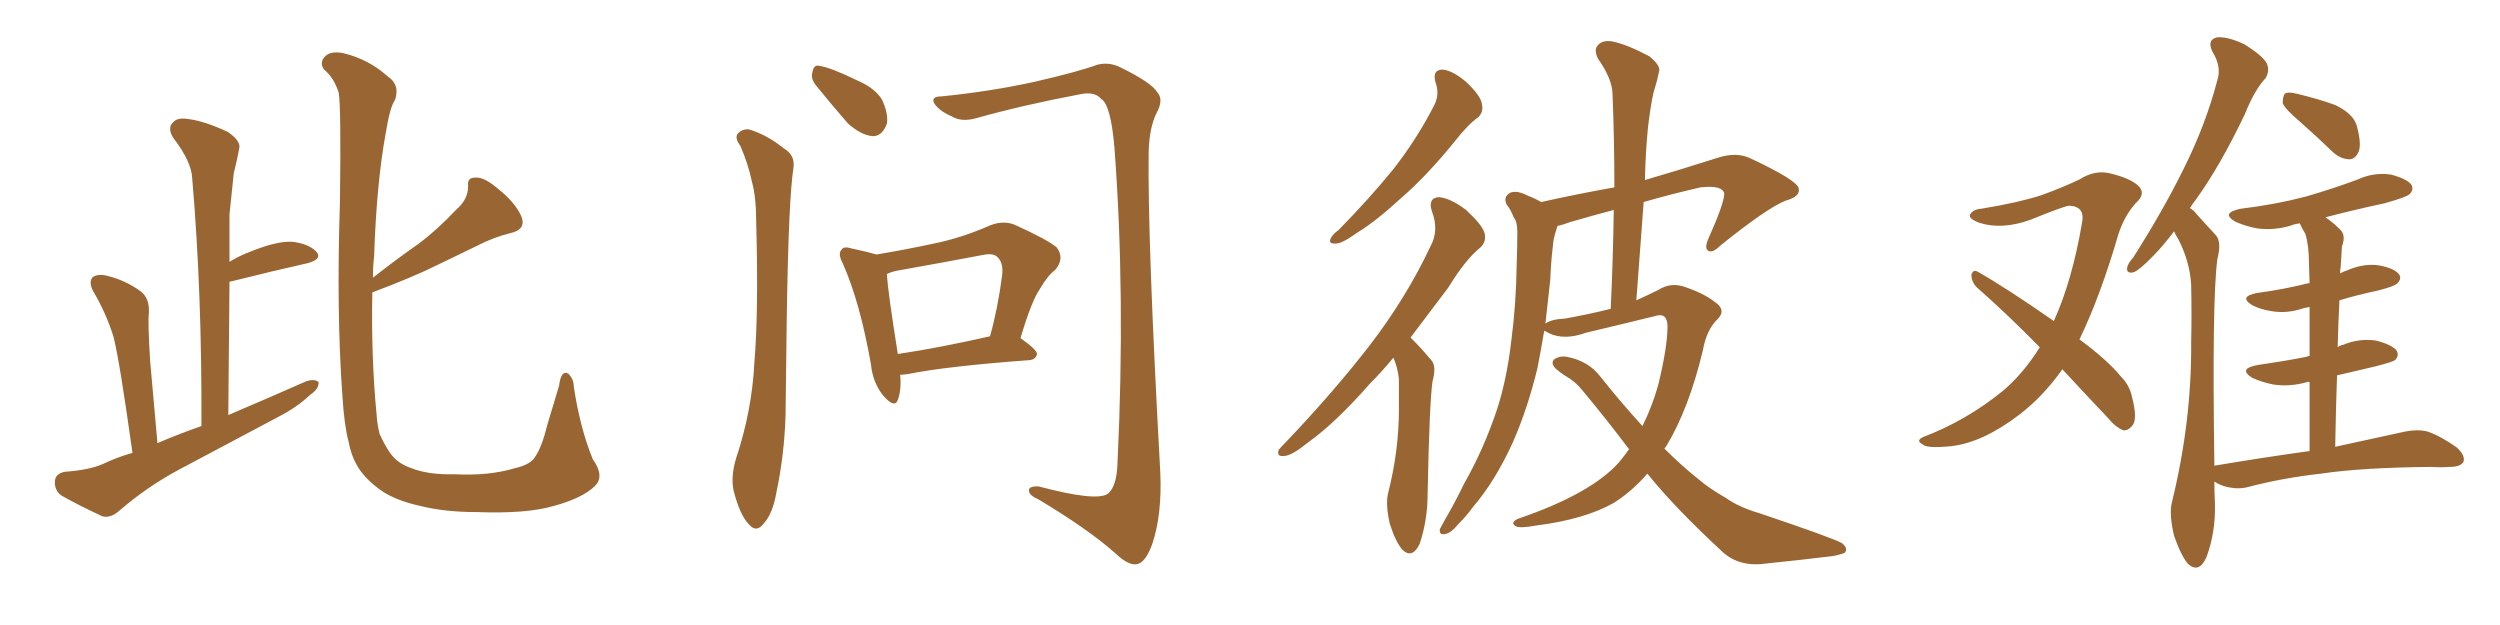 <svg xmlns="http://www.w3.org/2000/svg" xmlns:xlink="http://www.w3.org/1999/xlink" width="600" height="150"><path fill="#996633" padding="10" d="M31.79 108.69L31.79 108.69Q28.71 86.57 27.25 80.86L27.25 80.86Q25.49 75.15 22.27 69.73L22.27 69.73Q21.24 67.53 22.27 66.50L22.27 66.50Q23.58 65.63 25.78 66.21L25.78 66.21Q30.03 67.24 33.69 69.87L33.69 69.87Q35.89 71.48 35.74 75L35.74 75Q35.45 77.34 36.04 86.72L36.04 86.72Q36.77 94.78 37.79 106.35L37.79 106.35Q42.92 104.15 48.34 102.25L48.34 102.25Q48.49 70.31 46.14 42.92L46.14 42.92Q46.00 38.82 41.60 33.11L41.60 33.11Q40.14 30.76 41.46 29.44L41.46 29.44Q42.48 28.13 45.12 28.56L45.12 28.56Q48.93 29.00 54.64 31.64L54.64 31.64Q57.86 33.84 57.42 35.60L57.42 35.60Q56.98 38.09 56.10 41.60L56.10 41.60Q55.66 45.56 55.08 51.42L55.08 51.42Q55.08 56.98 55.08 62.84L55.08 62.84Q57.42 61.38 60.21 60.35L60.21 60.35Q66.36 57.86 70.02 58.01L70.02 58.01Q73.97 58.45 75.88 60.35L75.88 60.35Q77.49 62.11 73.97 63.13L73.97 63.13Q66.06 64.89 55.52 67.53L55.52 67.53Q55.08 67.53 55.08 67.68L55.08 67.68Q54.93 83.20 54.79 99.61L54.79 99.61Q64.45 95.51 73.39 91.55L73.39 91.55Q75.44 90.82 76.46 91.70L76.46 91.70Q76.61 93.31 74.41 94.78L74.41 94.78Q71.34 97.71 66.80 100.05L66.80 100.05Q54.93 106.35 43.07 112.65L43.07 112.65Q35.16 116.89 28.42 122.75L28.42 122.75Q26.51 124.37 24.61 123.93L24.61 123.93Q18.90 121.29 14.79 118.95L14.79 118.95Q13.04 117.77 13.18 115.43L13.18 115.43Q13.33 113.67 15.53 113.23L15.53 113.23Q21.53 112.79 24.76 111.33L24.76 111.33Q28.13 109.72 31.79 108.69ZM89.36 70.17L89.36 70.17L89.36 70.17Q89.06 85.84 90.38 99.46L90.38 99.46Q90.53 101.95 91.11 104.15L91.11 104.15Q92.14 106.49 93.60 108.69L93.60 108.69Q95.51 111.33 98.73 112.35L98.73 112.35Q102.69 113.96 108.98 113.82L108.98 113.82Q117.33 114.26 123.63 112.35L123.63 112.35Q127.44 111.47 128.47 109.57L128.47 109.57Q130.08 107.23 131.40 101.81L131.40 101.81Q133.15 96.09 134.18 92.58L134.18 92.58Q134.62 88.77 136.38 89.65L136.38 89.65Q137.70 90.97 137.70 92.72L137.70 92.72Q139.16 102.54 142.24 110.16L142.24 110.16Q145.17 114.26 142.82 116.60L142.82 116.60Q139.89 119.53 132.86 121.44L132.86 121.44Q126.42 123.34 114.40 122.90L114.40 122.90Q106.79 122.90 100.93 121.44L100.93 121.44Q95.51 120.26 91.99 118.07L91.99 118.07Q87.45 114.99 85.55 111.47L85.55 111.47Q84.23 109.13 83.64 105.91L83.64 105.91Q82.62 102.10 82.18 95.07L82.18 95.07Q80.71 74.85 81.59 48.34L81.59 48.34Q81.88 25.93 81.30 22.27L81.30 22.27Q80.13 18.60 77.78 16.70L77.78 16.70Q76.61 15.09 77.93 13.62L77.93 13.62Q79.25 12.16 82.32 12.74L82.32 12.74Q88.48 14.21 93.02 18.31L93.02 18.31Q96.09 20.36 94.78 24.02L94.78 24.02Q93.60 25.63 92.58 31.93L92.58 31.93Q90.38 43.80 89.79 61.52L89.79 61.52Q89.50 64.01 89.50 66.65L89.50 66.65Q95.07 62.26 100.34 58.59L100.34 58.59Q104.88 55.22 109.42 50.39L109.42 50.39Q112.35 47.90 112.35 44.68L112.35 44.68Q112.06 42.48 114.26 42.63L114.26 42.63Q116.31 42.48 119.82 45.56L119.82 45.56Q123.63 48.63 125.10 51.86L125.10 51.86Q126.42 55.08 122.46 55.96L122.46 55.96Q118.36 56.98 114.70 58.89L114.70 58.89Q110.16 61.08 105.32 63.43L105.32 63.43Q99.17 66.50 89.36 70.17ZM216.06 89.94L216.06 89.94Q216.36 93.60 215.48 95.95L215.48 95.95Q214.75 98.14 211.96 94.92L211.96 94.92Q209.47 91.85 209.03 87.45L209.03 87.45Q206.40 72.51 202.29 63.28L202.29 63.28Q200.98 60.79 202.00 59.91L202.00 59.91Q202.44 59.03 204.35 59.62L204.35 59.62Q208.45 60.50 210.35 61.08L210.35 61.08Q217.38 59.91 224.12 58.45L224.12 58.45Q230.71 57.13 237.74 54.05L237.74 54.05Q240.82 52.88 243.46 53.91L243.46 53.91Q251.22 57.42 253.56 59.33L253.56 59.33Q255.62 61.96 253.27 64.75L253.27 64.75Q251.37 66.21 249.61 69.29L249.61 69.29Q247.56 72.22 244.92 81.15L244.92 81.15Q248.88 83.94 248.88 84.96L248.88 84.96Q248.58 86.28 247.12 86.43L247.12 86.43Q227.20 87.89 217.82 89.79L217.82 89.79Q216.65 89.94 216.06 89.94ZM215.48 84.96L215.48 84.96Q225.29 83.50 237.60 80.71L237.60 80.71Q239.50 73.97 240.53 65.92L240.53 65.92Q240.82 62.99 239.36 61.67L239.36 61.67Q238.33 60.64 235.69 61.23L235.69 61.23Q225.59 63.13 214.89 65.04L214.89 65.04Q213.72 65.33 212.84 65.77L212.84 65.77Q213.13 70.31 215.48 84.96ZM177.69 35.01L177.69 35.01Q176.37 33.25 176.95 32.23L176.95 32.23Q177.98 30.91 179.74 31.05L179.74 31.05Q184.13 32.37 188.09 35.60L188.09 35.60Q190.87 37.21 190.43 40.28L190.43 40.28Q189.26 47.61 188.82 76.32L188.82 76.32Q188.67 87.89 188.53 99.76L188.53 99.76Q188.23 109.28 186.33 118.21L186.33 118.21Q185.45 123.34 183.25 125.68L183.25 125.68Q181.49 128.03 179.59 125.68L179.59 125.68Q177.54 123.49 176.07 117.77L176.07 117.77Q175.34 114.40 176.66 110.01L176.66 110.01Q180.47 98.58 181.05 87.01L181.05 87.01Q182.08 74.71 181.49 53.47L181.49 53.47Q181.49 47.31 180.47 43.65L180.47 43.65Q179.59 39.40 177.69 35.01ZM195.85 20.51L195.85 20.51Q194.53 18.90 194.97 17.43L194.97 17.43Q195.26 15.38 196.73 15.82L196.73 15.82Q199.51 16.26 205.81 19.34L205.81 19.34Q209.91 21.09 211.67 23.88L211.67 23.88Q213.28 27.39 212.84 29.74L212.84 29.74Q211.67 32.81 209.33 32.67L209.33 32.67Q206.54 32.37 203.47 29.59L203.47 29.59Q199.51 25.05 195.85 20.51ZM225.88 23.14L225.88 23.14L225.88 23.14Q237.60 21.97 248.29 19.63L248.29 19.63Q258.54 17.29 263.38 15.53L263.38 15.53Q266.31 14.79 269.09 16.26L269.09 16.26Q276.27 19.78 277.73 22.12L277.73 22.12Q279.35 23.88 277.59 27.10L277.59 27.10Q275.83 30.62 275.68 36.47L275.68 36.47Q275.39 57.42 278.47 113.38L278.47 113.38Q278.91 123.49 276.56 130.52L276.56 130.52Q274.95 134.91 273.05 135.35L273.05 135.35Q271.00 135.94 267.77 132.86L267.77 132.86Q261.18 127.00 249.17 119.82L249.17 119.82Q247.12 118.95 246.97 117.92L246.97 117.92Q246.68 116.60 249.32 116.75L249.32 116.75Q263.09 120.41 265.87 118.51L265.87 118.51Q268.07 116.75 268.21 110.89L268.21 110.89Q270.12 70.90 267.48 35.60L267.48 35.60Q266.60 25.05 264.26 23.73L264.26 23.73Q262.79 21.97 259.57 22.56L259.57 22.56Q245.51 25.20 234.08 28.42L234.08 28.42Q230.71 29.30 228.52 27.98L228.52 27.98Q225.15 26.51 224.12 24.61L224.12 24.61Q223.54 23.14 225.88 23.14ZM344.53 19.78L344.53 19.78Q343.65 16.70 346.29 16.70L346.29 16.70Q348.78 16.99 352.00 19.78L352.00 19.78Q355.52 23.14 355.66 25.05L355.66 25.05Q356.10 26.81 354.79 28.13L354.79 28.13Q352.29 29.88 349.22 33.84L349.22 33.84Q342.33 42.33 336.18 47.61L336.18 47.61Q330.32 53.03 325.78 55.81L325.78 55.81Q322.12 58.45 320.65 58.45L320.65 58.45Q318.75 58.59 319.34 57.28L319.34 57.28Q319.78 56.25 321.24 55.22L321.24 55.22Q328.71 47.61 334.42 40.58L334.42 40.58Q340.14 33.25 344.24 25.20L344.24 25.20Q345.56 22.56 344.53 19.78ZM334.42 85.84L334.42 85.84Q331.64 89.21 328.86 91.99L328.86 91.99Q320.65 101.37 313.92 106.20L313.92 106.20Q310.11 109.28 308.35 109.42L308.35 109.42Q306.30 109.72 306.88 107.96L306.88 107.96Q307.47 107.23 308.94 105.76L308.94 105.76Q320.21 93.90 328.71 82.91L328.71 82.91Q337.50 71.48 343.36 59.03L343.36 59.03Q345.41 55.22 343.65 50.68L343.65 50.68Q342.63 47.46 345.41 47.31L345.41 47.31Q348.19 47.61 351.86 50.39L351.86 50.39Q355.66 53.91 356.25 55.81L356.25 55.81Q356.84 57.86 355.37 59.33L355.37 59.33Q351.71 62.26 347.61 68.99L347.61 68.99Q342.63 75.59 338.53 81.01L338.53 81.01Q338.82 81.30 339.26 81.74L339.26 81.74Q341.16 83.64 343.51 86.43L343.51 86.43Q344.82 87.89 343.80 91.55L343.80 91.55Q343.07 96.53 342.63 118.51L342.63 118.51Q342.63 124.80 340.72 130.52L340.72 130.52Q338.96 134.18 336.62 131.98L336.62 131.98Q335.01 130.22 333.54 125.68L333.54 125.68Q332.52 121.14 333.11 118.51L333.11 118.51Q335.74 108.25 335.74 98.14L335.74 98.14Q335.74 94.63 335.74 90.97L335.74 90.97Q335.45 88.18 334.42 85.84ZM390.97 107.81L390.97 107.81Q385.69 100.78 379.83 93.75L379.83 93.75Q378.08 91.55 375.73 90.23L375.73 90.23Q374.56 89.50 373.54 88.62L373.54 88.62Q372.07 87.30 372.95 86.28L372.95 86.28Q374.41 85.25 376.32 85.69L376.32 85.69Q381.30 86.72 384.08 90.38L384.08 90.38Q389.21 96.83 394.19 102.25L394.19 102.25Q396.53 97.56 398.00 92.29L398.00 92.29Q400.20 83.20 400.20 78.37L400.20 78.37Q400.20 74.85 397.12 75.88L397.12 75.88Q388.77 77.93 380.71 79.83L380.71 79.83Q375.44 81.74 371.78 79.98L371.78 79.98Q371.04 79.54 370.61 79.39L370.61 79.39Q369.87 83.79 368.99 88.33L368.99 88.33Q366.65 98.00 363.13 106.05L363.13 106.05Q358.89 115.43 353.47 121.73L353.47 121.73Q352.00 123.78 350.10 125.68L350.10 125.68Q348.19 128.03 346.73 128.17L346.73 128.17Q345.41 128.47 345.56 127.00L345.56 127.00Q346.00 126.12 346.58 125.10L346.58 125.10Q349.07 120.85 351.42 116.02L351.42 116.02Q356.10 107.81 359.33 98.14L359.33 98.14Q361.67 90.82 362.70 81.88L362.70 81.88Q363.87 73.10 364.01 63.28L364.01 63.28Q364.16 59.18 364.16 55.66L364.16 55.66Q364.16 53.17 363.28 52.15L363.28 52.15Q362.55 50.24 361.67 49.22L361.67 49.22Q360.64 47.31 362.40 46.29L362.40 46.29Q364.01 45.56 366.80 47.02L366.80 47.02Q368.41 47.61 369.87 48.49L369.87 48.49Q379.10 46.44 387.45 44.97L387.45 44.97Q387.45 33.40 387.01 22.71L387.01 22.71Q387.01 19.04 383.50 14.06L383.50 14.06Q382.47 11.87 383.50 10.84L383.50 10.84Q384.67 9.52 387.01 9.96L387.01 9.96Q390.53 10.69 395.80 13.48L395.80 13.48Q398.73 15.82 398.14 17.29L398.14 17.29Q397.71 19.48 396.83 22.27L396.83 22.27Q396.09 25.63 395.51 30.62L395.51 30.62Q394.92 36.62 394.78 43.21L394.78 43.21Q402.83 40.87 412.50 37.79L412.50 37.79Q416.75 36.47 419.97 37.94L419.97 37.94Q431.54 43.36 431.69 45.26L431.69 45.26Q432.13 47.17 428.47 48.19L428.47 48.19Q424.07 49.95 412.94 58.89L412.94 58.89Q411.04 60.79 410.01 60.21L410.01 60.21Q408.98 59.62 410.01 57.28L410.01 57.28Q413.82 48.78 413.82 46.44L413.82 46.44Q413.38 44.38 408.11 44.97L408.11 44.97Q401.07 46.58 394.48 48.49L394.48 48.49Q393.60 60.06 392.72 72.07L392.72 72.07Q395.36 70.90 398.00 69.58L398.00 69.58Q400.78 67.82 403.86 68.70L403.86 68.70Q408.84 70.31 411.62 72.51L411.62 72.51Q414.40 74.41 412.21 76.61L412.21 76.61Q409.57 79.10 408.69 84.08L408.69 84.08Q405.32 98.14 399.90 107.08L399.90 107.08Q399.61 107.52 399.46 107.67L399.46 107.67Q403.71 111.91 407.81 115.14L407.81 115.14Q410.16 117.19 414.26 119.53L414.26 119.53Q417.33 121.73 422.31 123.19L422.31 123.19Q439.75 129.05 442.09 130.37L442.09 130.37Q443.70 131.69 442.68 132.71L442.68 132.71Q440.63 133.45 438.72 133.59L438.72 133.59Q432.71 134.33 424.22 135.21L424.22 135.21Q417.63 136.23 413.53 132.57L413.53 132.57Q402.10 122.02 395.36 113.67L395.36 113.67Q391.70 117.92 387.30 120.70L387.30 120.70Q380.27 124.66 368.70 126.12L368.70 126.12Q364.75 126.86 363.72 126.27L363.72 126.27Q362.40 125.39 364.31 124.51L364.31 124.51Q381.88 118.51 388.62 110.89L388.62 110.89Q389.94 109.28 390.97 107.81ZM375.59 76.46L375.59 76.46L375.59 76.46Q381.30 75.44 386.57 74.12L386.57 74.12Q387.16 61.52 387.30 50.39L387.30 50.39Q381.74 51.86 376.76 53.32L376.76 53.32Q374.85 54.05 373.83 54.20L373.83 54.20Q373.68 54.49 373.54 55.08L373.54 55.08Q372.80 57.13 372.66 59.33L372.66 59.33Q372.22 62.99 372.07 67.09L372.07 67.09Q371.48 72.36 370.90 77.64L370.90 77.64Q372.36 76.61 375.59 76.46ZM494.97 88.62L494.97 88.62Q490.43 95.07 484.72 99.46L484.72 99.46Q475.93 106.20 468.31 107.08L468.31 107.08Q462.30 107.67 461.43 106.64L461.43 106.64Q459.67 105.76 461.57 104.88L461.57 104.88Q471.97 100.93 480.76 93.75L480.76 93.75Q485.60 89.65 489.55 83.35L489.55 83.35Q481.64 75.29 474.46 68.99L474.46 68.99Q473.14 67.68 473.14 65.92L473.14 65.92Q473.58 64.60 474.61 65.19L474.61 65.19Q481.35 68.99 492.92 77.05L492.92 77.05Q497.31 67.38 499.66 53.61L499.66 53.61Q500.54 49.51 496.58 49.37L496.58 49.37Q495.26 49.51 487.35 52.73L487.35 52.73Q480.47 55.22 475.05 53.47L475.05 53.47Q472.27 52.44 472.85 51.42L472.85 51.42Q473.58 50.24 475.49 50.10L475.49 50.10Q484.42 48.63 489.84 46.88L489.84 46.88Q495.12 44.97 499.07 43.07L499.07 43.07Q502.73 40.72 506.40 41.60L506.40 41.60Q511.23 42.77 513.13 44.53L513.13 44.53Q515.19 46.44 512.55 48.78L512.55 48.78Q509.91 51.71 508.45 56.10L508.45 56.10Q504.05 71.19 499.07 81.45L499.07 81.45Q505.81 86.43 509.03 90.38L509.03 90.38Q511.08 92.43 511.67 95.21L511.67 95.21Q513.13 100.78 511.67 102.25L511.67 102.25Q510.64 103.42 509.62 103.27L509.62 103.27Q507.71 102.54 505.81 100.20L505.81 100.20Q499.95 94.04 494.97 88.62ZM552.10 29.30L552.10 29.30Q548.44 26.22 547.85 24.76L547.85 24.76Q547.85 23.00 548.44 22.41L548.44 22.41Q549.32 21.97 551.51 22.56L551.51 22.56Q556.35 23.73 560.45 25.20L560.45 25.20Q564.70 27.25 565.58 30.03L565.58 30.03Q566.75 34.28 566.16 36.18L566.16 36.18Q565.43 38.09 563.96 38.23L563.96 38.23Q561.77 38.23 559.86 36.47L559.86 36.47Q555.76 32.52 552.10 29.30ZM554.30 108.25L554.30 108.25L554.30 108.25Q554.30 98.88 554.30 91.70L554.30 91.70Q553.86 91.55 553.71 91.70L553.71 91.70Q549.61 92.87 545.65 92.29L545.65 92.29Q542.72 91.70 540.53 90.67L540.53 90.67Q537.01 88.48 541.85 87.60L541.85 87.60Q548.00 86.72 553.27 85.69L553.27 85.69Q553.71 85.55 554.30 85.40L554.30 85.40Q554.30 78.22 554.30 73.68L554.30 73.68Q553.42 73.83 552.83 73.97L552.83 73.97Q549.02 75.29 545.36 74.71L545.36 74.71Q542.43 74.27 540.53 73.24L540.53 73.24Q537.16 71.19 541.70 70.31L541.70 70.31Q548.29 69.43 554.00 67.97L554.00 67.97Q554.15 67.97 554.30 67.97L554.30 67.97Q554.15 64.16 554.15 63.13L554.15 63.13Q554.15 58.89 553.27 56.10L553.27 56.10Q552.54 54.93 551.95 53.61L551.95 53.61Q550.63 53.76 549.61 54.20L549.61 54.20Q545.51 55.37 541.55 54.79L541.55 54.79Q538.62 54.20 536.43 53.17L536.43 53.17Q532.91 51.12 537.74 50.10L537.74 50.10Q546.24 49.07 553.42 47.17L553.42 47.17Q560.01 45.26 565.87 43.07L565.87 43.07Q569.68 41.31 573.78 41.89L573.78 41.89Q577.73 42.92 578.76 44.38L578.76 44.38Q579.35 45.56 578.32 46.58L578.32 46.58Q577.59 47.31 572.31 48.78L572.31 48.78Q564.84 50.39 558.11 52.15L558.11 52.15Q559.86 53.32 561.62 55.08L561.62 55.08Q563.09 56.40 562.06 59.18L562.06 59.18Q561.91 61.23 561.77 64.01L561.77 64.01Q561.62 64.75 561.62 65.63L561.62 65.63Q562.35 65.19 563.67 64.75L563.67 64.75Q567.48 63.13 571.14 63.72L571.14 63.72Q574.80 64.45 575.83 65.92L575.83 65.92Q576.42 66.94 575.39 67.97L575.39 67.97Q574.80 68.70 570.70 69.73L570.70 69.73Q565.87 70.75 561.47 72.07L561.47 72.07Q561.18 77.49 561.04 83.35L561.04 83.35Q561.47 82.91 562.35 82.76L562.35 82.76Q566.16 81.15 570.26 81.74L570.26 81.74Q574.22 82.76 575.24 84.23L575.24 84.23Q575.83 85.40 574.80 86.43L574.80 86.43Q574.22 86.87 570.26 87.89L570.26 87.89Q565.43 89.06 560.89 90.09L560.89 90.09Q560.60 98.29 560.45 107.23L560.45 107.23Q570.70 105.03 577.29 103.56L577.29 103.56Q580.22 102.98 582.57 103.56L582.57 103.56Q585.64 104.59 589.60 107.37L589.60 107.37Q591.80 109.42 591.21 110.89L591.21 110.89Q590.48 112.06 587.84 112.06L587.84 112.06Q585.79 112.21 583.45 112.06L583.45 112.06Q566.89 112.21 557.08 113.67L557.08 113.67Q547.85 114.70 539.50 116.89L539.50 116.89Q537.30 117.48 534.52 116.89L534.52 116.89Q532.76 116.46 531.45 115.58L531.45 115.58Q531.45 118.21 531.59 121.00L531.59 121.00Q531.74 127.88 529.54 133.74L529.54 133.74Q527.78 137.70 525.15 135.35L525.15 135.35Q523.54 133.59 521.78 128.61L521.78 128.61Q520.61 123.63 521.19 120.85L521.19 120.85Q526.03 101.22 525.88 82.18L525.88 82.18Q526.03 75.59 525.88 68.41L525.88 68.41Q525.59 62.84 522.80 57.42L522.80 57.42Q522.22 56.54 521.78 55.52L521.78 55.52Q519.14 59.03 516.80 61.38L516.80 61.38Q513.57 64.75 512.11 65.33L512.11 65.33Q510.35 65.77 510.50 64.31L510.50 64.31Q510.64 63.28 511.96 61.82L511.96 61.82Q519.14 50.54 524.12 40.43L524.12 40.43Q529.39 29.88 532.18 19.19L532.18 19.19Q533.20 15.97 531.01 12.45L531.01 12.45Q529.54 9.52 532.18 8.94L532.18 8.94Q534.81 8.79 538.77 10.69L538.77 10.69Q543.16 13.48 544.04 15.23L544.04 15.23Q544.78 16.99 543.75 18.75L543.75 18.75Q541.11 21.53 538.77 27.39L538.77 27.39Q532.76 39.99 526.90 48.05L526.90 48.05Q526.17 48.93 525.59 49.95L525.59 49.95Q526.61 50.54 527.20 51.42L527.20 51.42Q529.10 53.47 531.88 56.54L531.88 56.54Q533.20 58.15 532.18 62.11L532.18 62.11Q530.86 71.63 531.45 111.77L531.45 111.77Q543.60 109.72 554.30 108.25Z"/></svg>